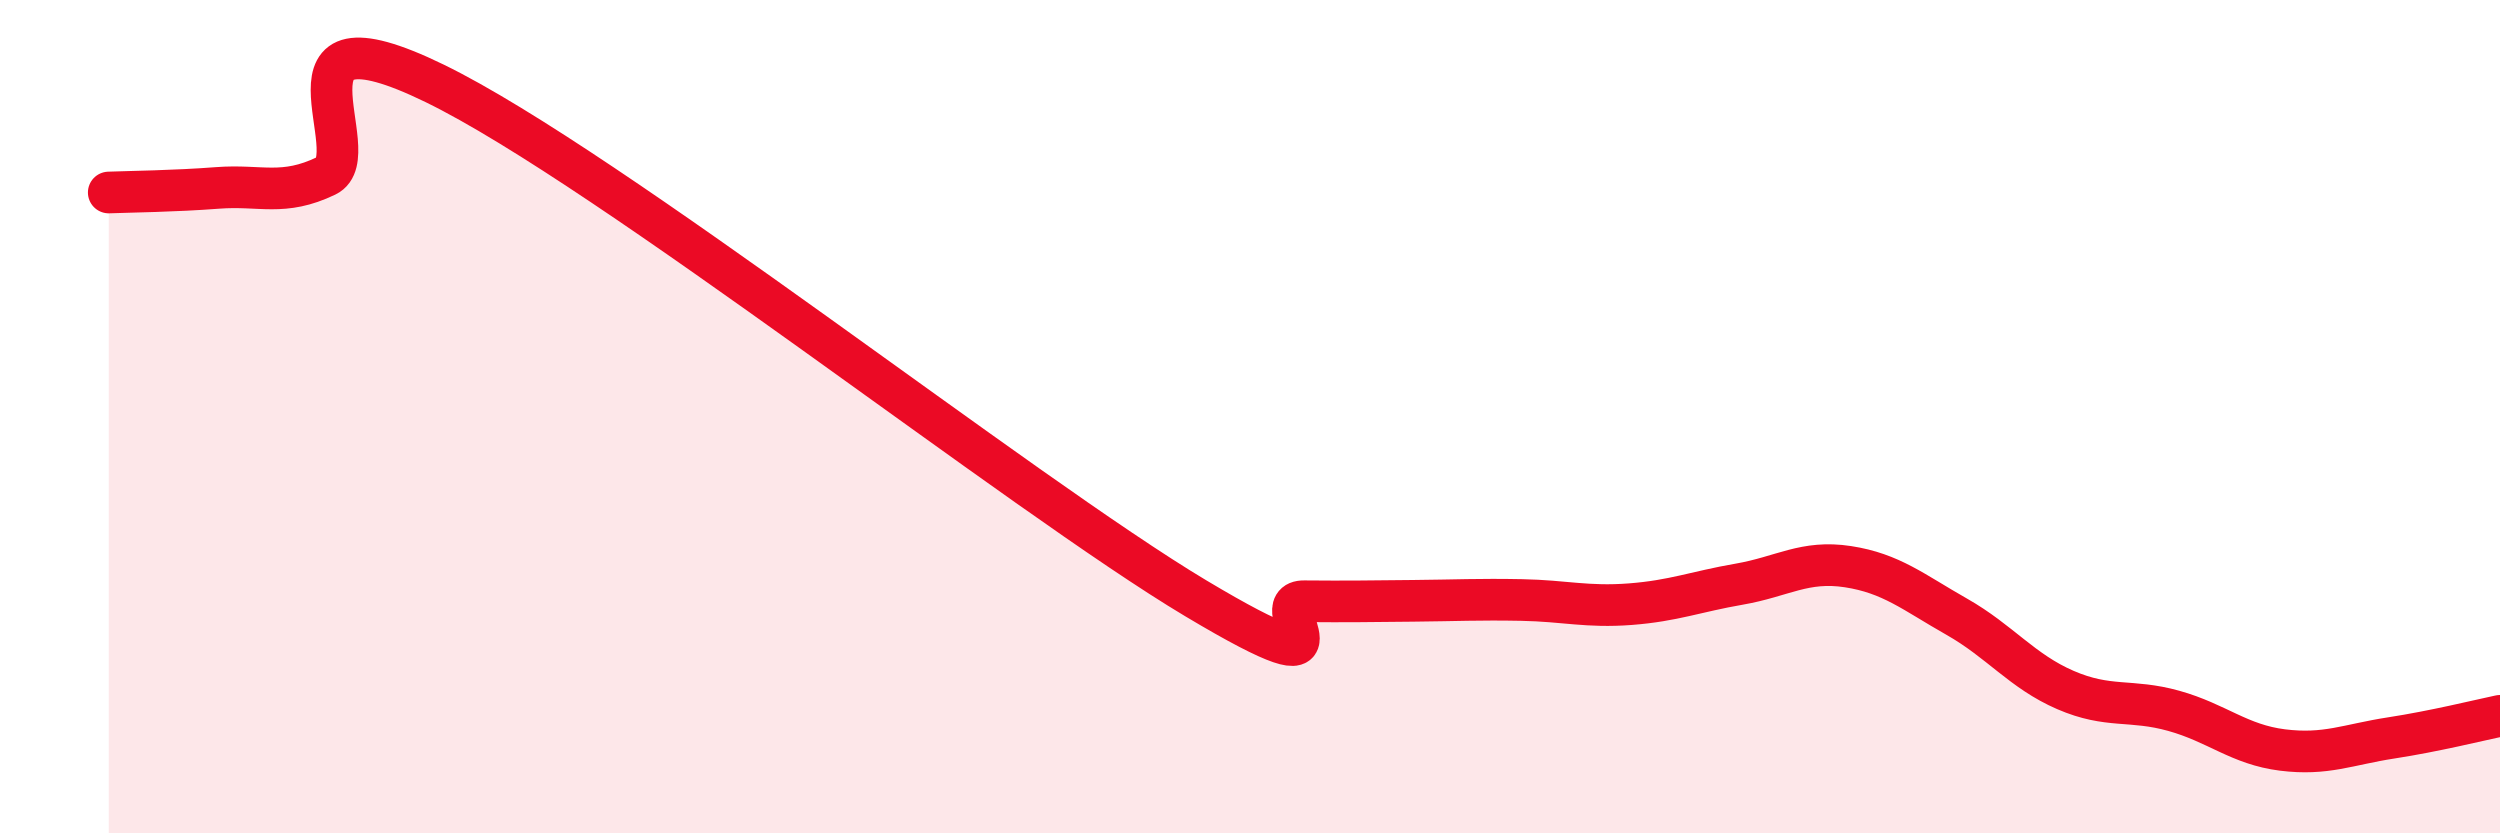 
    <svg width="60" height="20" viewBox="0 0 60 20" xmlns="http://www.w3.org/2000/svg">
      <path
        d="M 2.61,4.62 C 3.13,4.6 4.18,4.59 5.22,4.51 C 6.26,4.43 6.79,4.72 7.83,4.22 C 8.87,3.72 6.26,-0.03 10.43,2 C 14.6,4.03 24.53,11.87 28.7,14.36 C 32.87,16.85 30.26,14.42 31.3,14.43 C 32.34,14.44 32.87,14.43 33.91,14.42 C 34.95,14.41 35.48,14.38 36.52,14.4 C 37.56,14.42 38.09,14.58 39.13,14.5 C 40.17,14.42 40.7,14.2 41.74,14.02 C 42.78,13.84 43.31,13.44 44.35,13.6 C 45.39,13.76 45.92,14.21 46.96,14.8 C 48,15.39 48.53,16.11 49.57,16.56 C 50.61,17.01 51.13,16.77 52.17,17.06 C 53.21,17.35 53.74,17.87 54.78,18 C 55.82,18.13 56.35,17.87 57.39,17.71 C 58.43,17.55 59.48,17.29 60,17.18L60 20L2.61 20Z"
        fill="#EB0A25"
        opacity="0.1"
        stroke-linecap="round"
        stroke-linejoin="round"
      />
      <path
        d="M 2.61,4.62 C 3.13,4.6 4.18,4.59 5.22,4.51 C 6.26,4.43 6.79,4.72 7.83,4.22 C 8.87,3.72 6.26,-0.03 10.43,2 C 14.6,4.03 24.53,11.87 28.7,14.36 C 32.87,16.85 30.26,14.42 31.3,14.43 C 32.34,14.44 32.87,14.43 33.91,14.42 C 34.95,14.41 35.48,14.38 36.52,14.4 C 37.56,14.42 38.09,14.58 39.13,14.5 C 40.17,14.42 40.7,14.2 41.74,14.02 C 42.78,13.84 43.31,13.44 44.35,13.6 C 45.39,13.76 45.92,14.21 46.96,14.8 C 48,15.39 48.53,16.11 49.57,16.56 C 50.61,17.01 51.13,16.77 52.17,17.06 C 53.21,17.35 53.74,17.87 54.78,18 C 55.82,18.13 56.35,17.87 57.39,17.71 C 58.43,17.55 59.48,17.29 60,17.18"
        stroke="#EB0A25"
        stroke-width="1"
        fill="none"
        stroke-linecap="round"
        stroke-linejoin="round"
      />
    </svg>
  